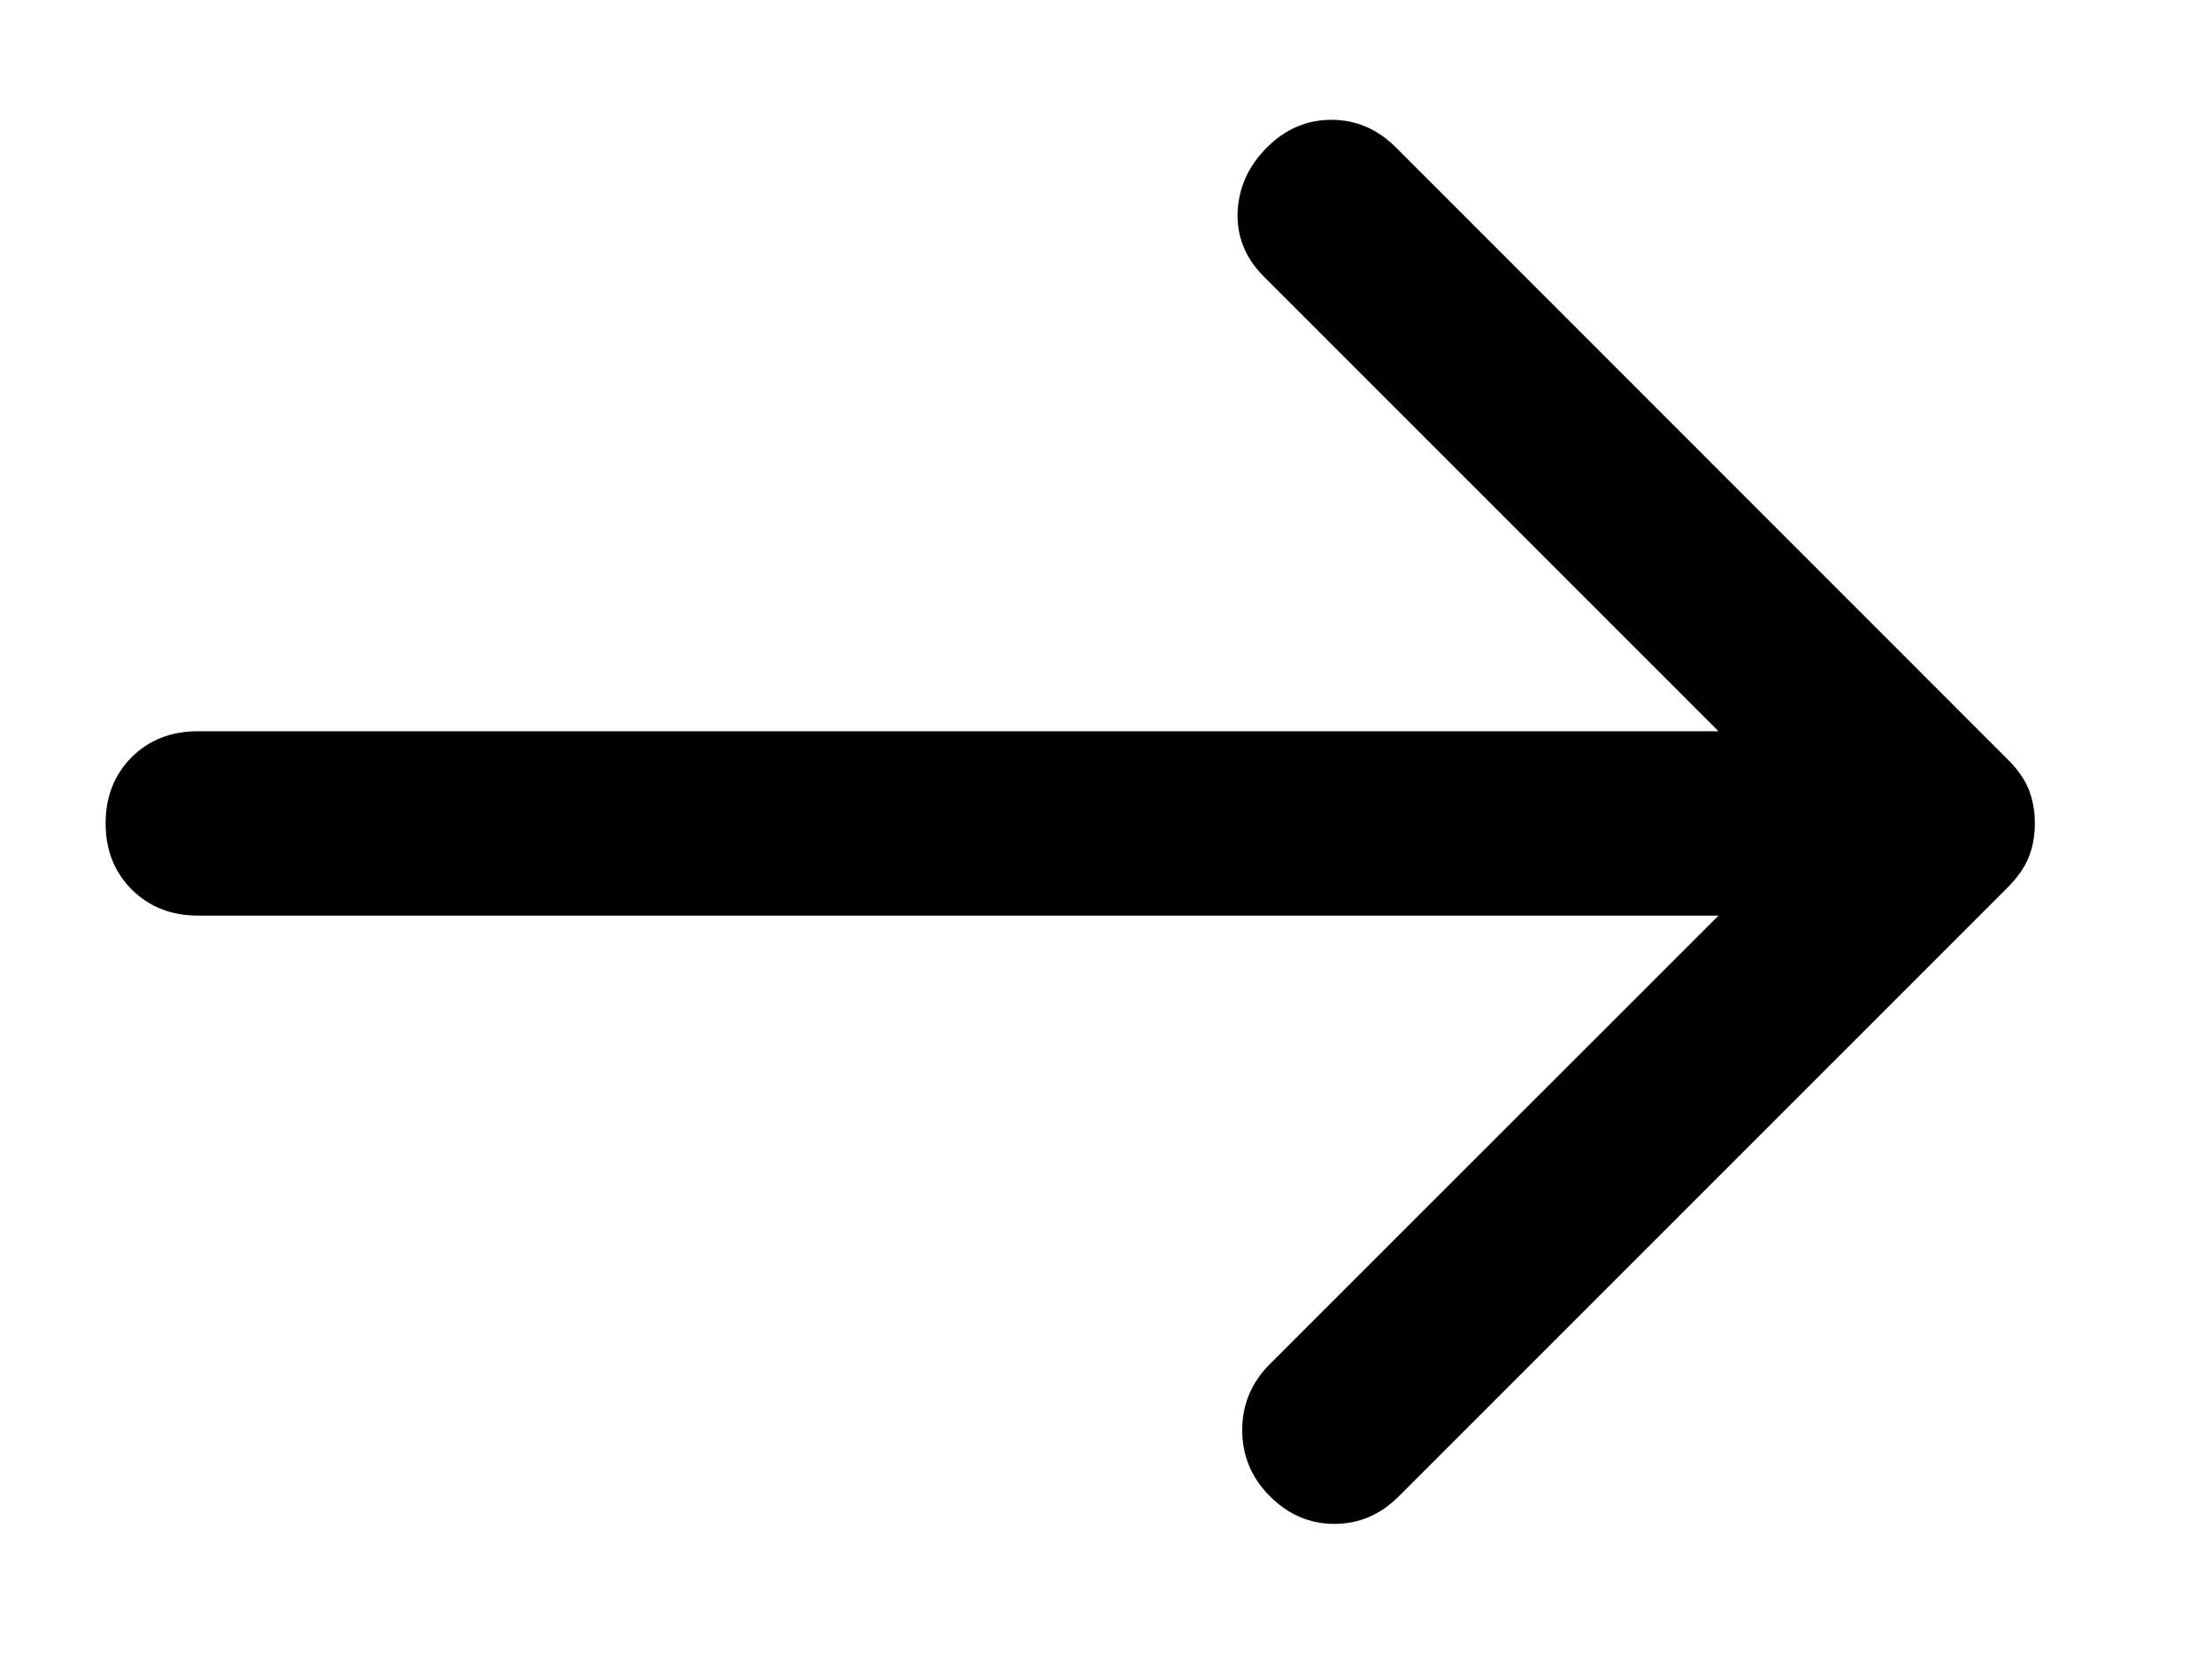 <svg width="12" height="9" viewBox="0 0 12 9" fill="none" xmlns="http://www.w3.org/2000/svg">
<path d="M9.323 4.967H1.073C0.928 4.967 0.809 4.919 0.714 4.825C0.62 4.73 0.573 4.611 0.573 4.467C0.573 4.322 0.62 4.203 0.714 4.108C0.809 4.014 0.928 3.967 1.073 3.967H9.323L6.856 1.5C6.756 1.4 6.709 1.283 6.714 1.15C6.72 1.017 6.773 0.9 6.873 0.8C6.973 0.7 7.089 0.65 7.223 0.65C7.356 0.65 7.473 0.7 7.573 0.8L10.889 4.117C10.945 4.172 10.984 4.228 11.006 4.283C11.028 4.339 11.039 4.4 11.039 4.467C11.039 4.533 11.028 4.594 11.006 4.65C10.984 4.705 10.945 4.761 10.889 4.817L7.589 8.117C7.489 8.217 7.373 8.267 7.239 8.267C7.106 8.267 6.989 8.217 6.889 8.117C6.789 8.017 6.739 7.897 6.739 7.758C6.739 7.619 6.789 7.5 6.889 7.4L9.323 4.967Z" fill="black"/>
</svg>
